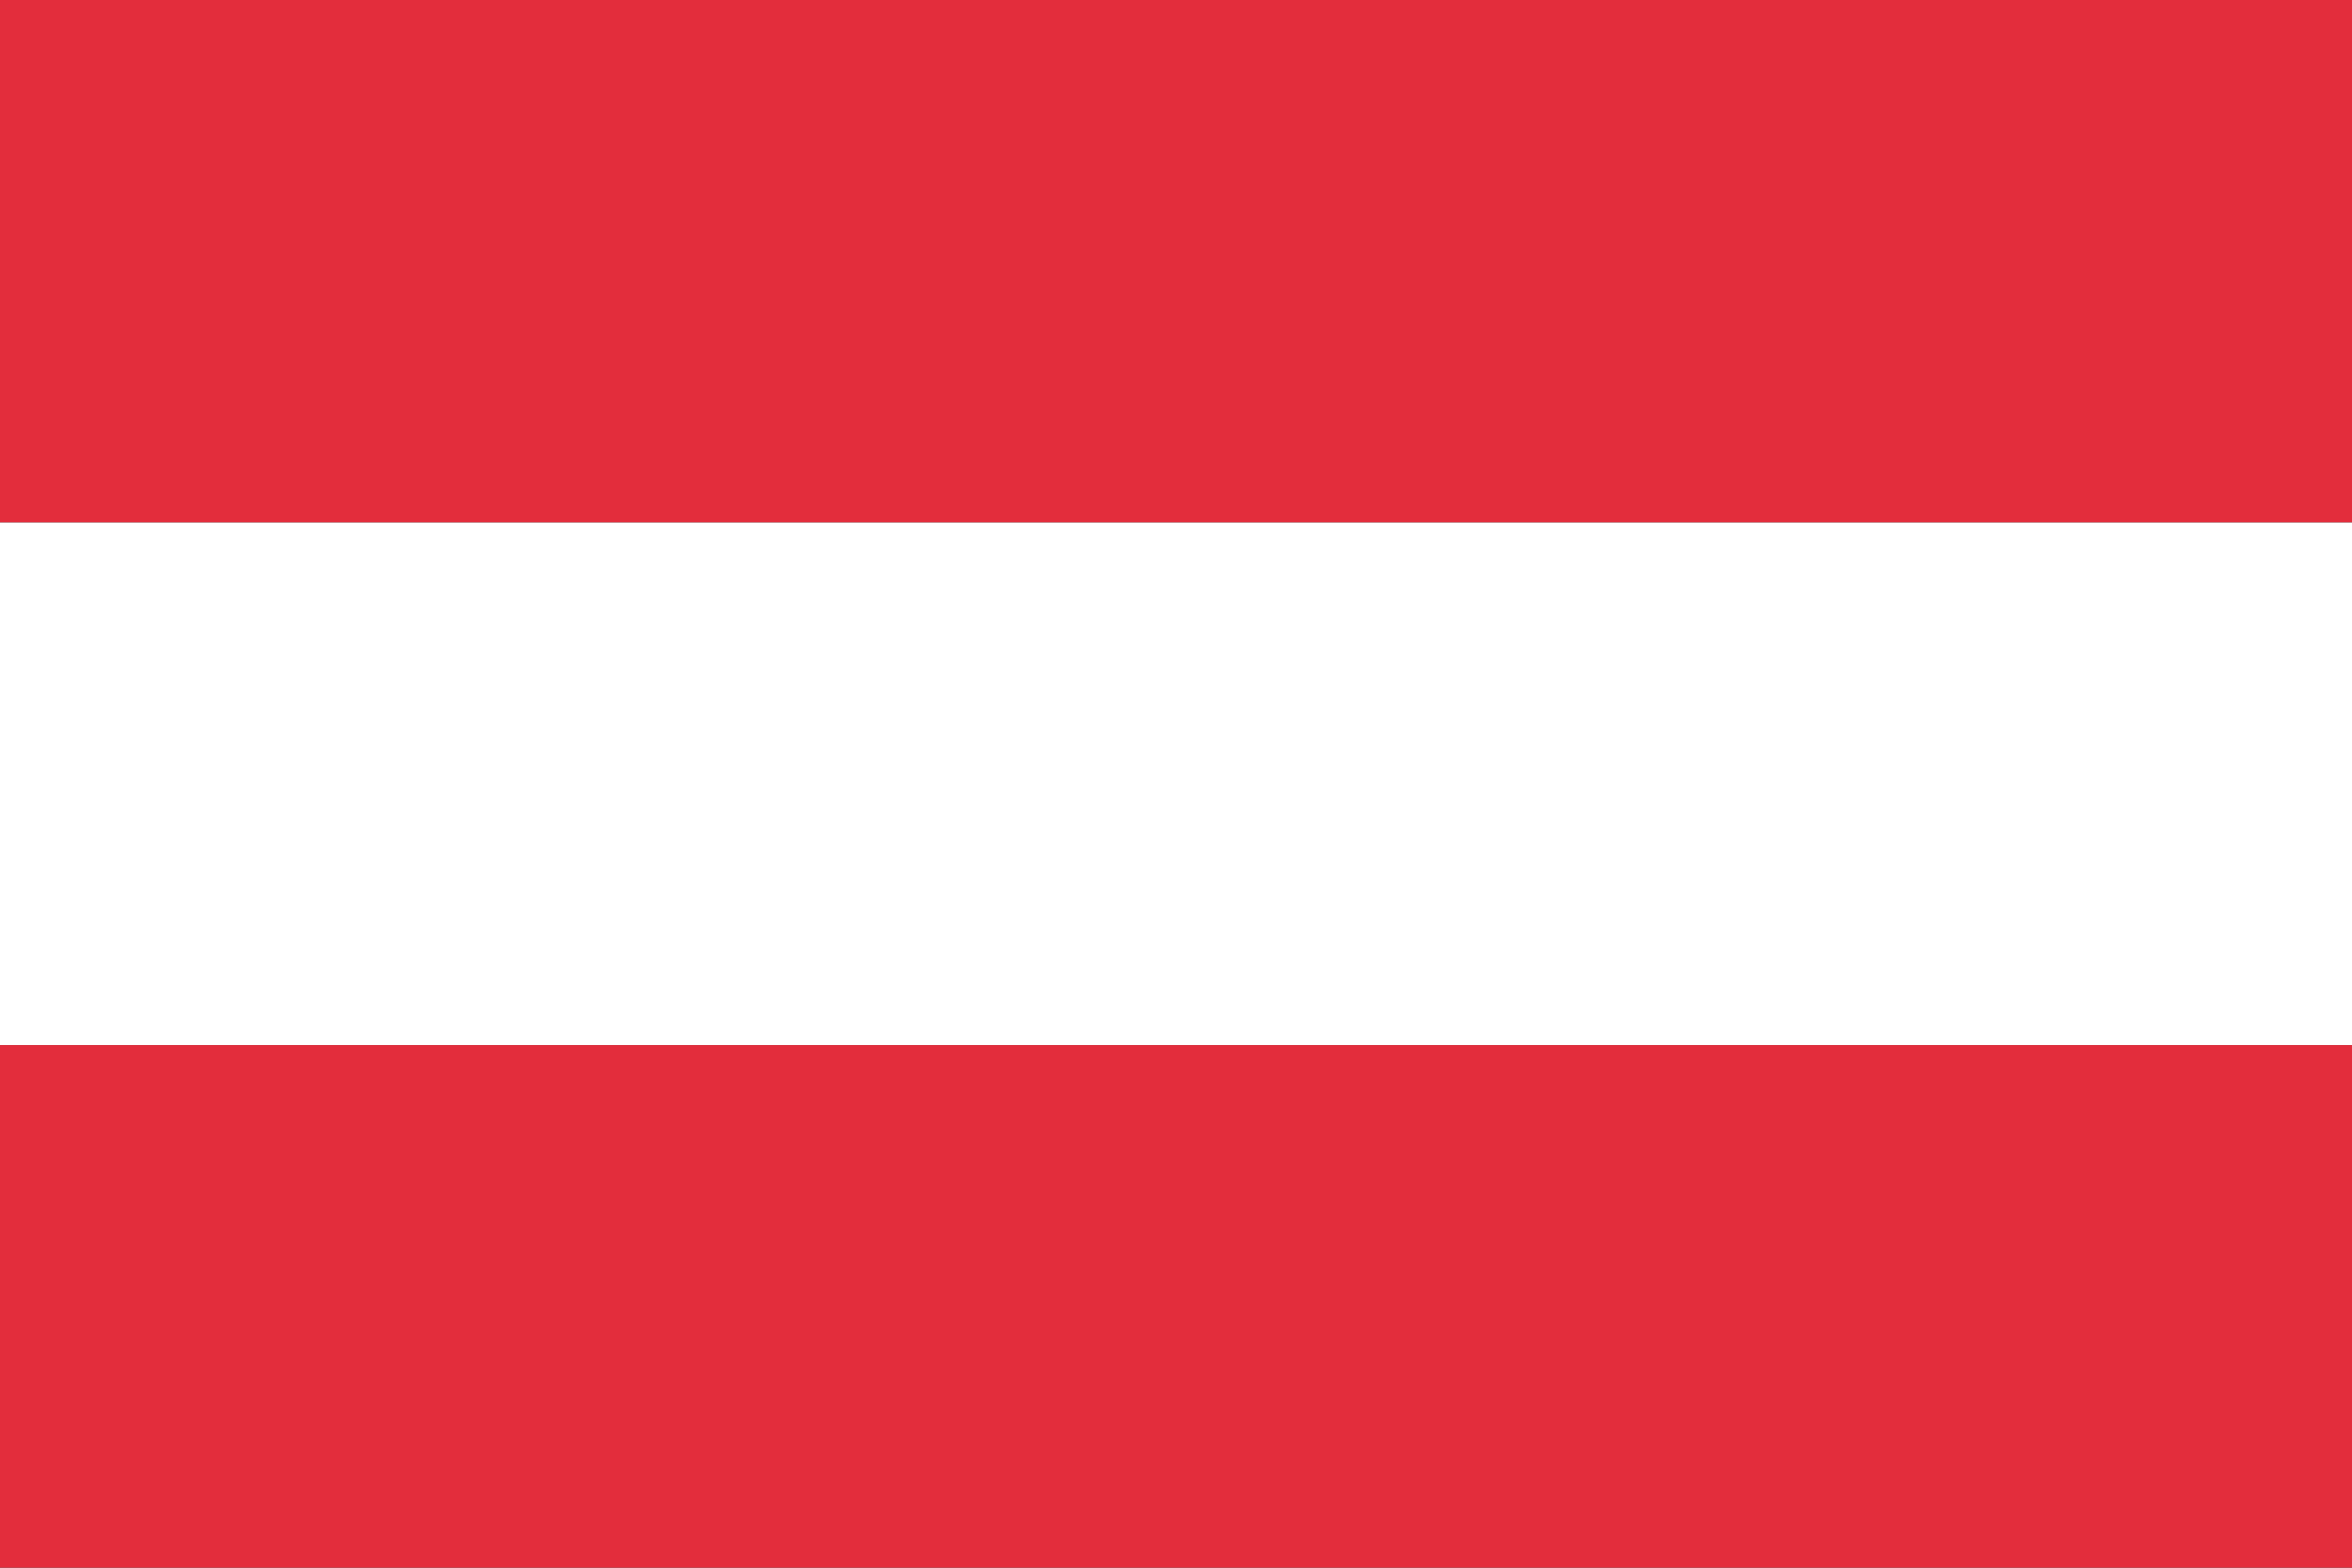 <svg xmlns="http://www.w3.org/2000/svg" width="60.418" height="40.279" viewBox="0 0 60.418 40.279">
  <rect x="0" y="0" width="60.418" height="40.279" fill="#333333" stroke="none"/>
  <g id="Gruppe_1528" data-name="Gruppe 1528" transform="translate(-1749.582 -1211)">
    <g id="Gruppe_1526" data-name="Gruppe 1526">
      <g id="g3753" transform="translate(1810 1211) rotate(90)">
        <path id="rect2985" d="M0,0H13.426V60.418H0Z" transform="translate(0 0)" fill="#e32d3c"/>
        <path id="rect2987" d="M0,0H13.426V60.418H0Z" transform="translate(13.426 0)" fill="#fff"/>
        <path id="rect2989" d="M0,0H13.426V60.418H0Z" transform="translate(26.852 0)" fill="#e32d3c"/>
      </g>
    </g>
  </g>
</svg>
